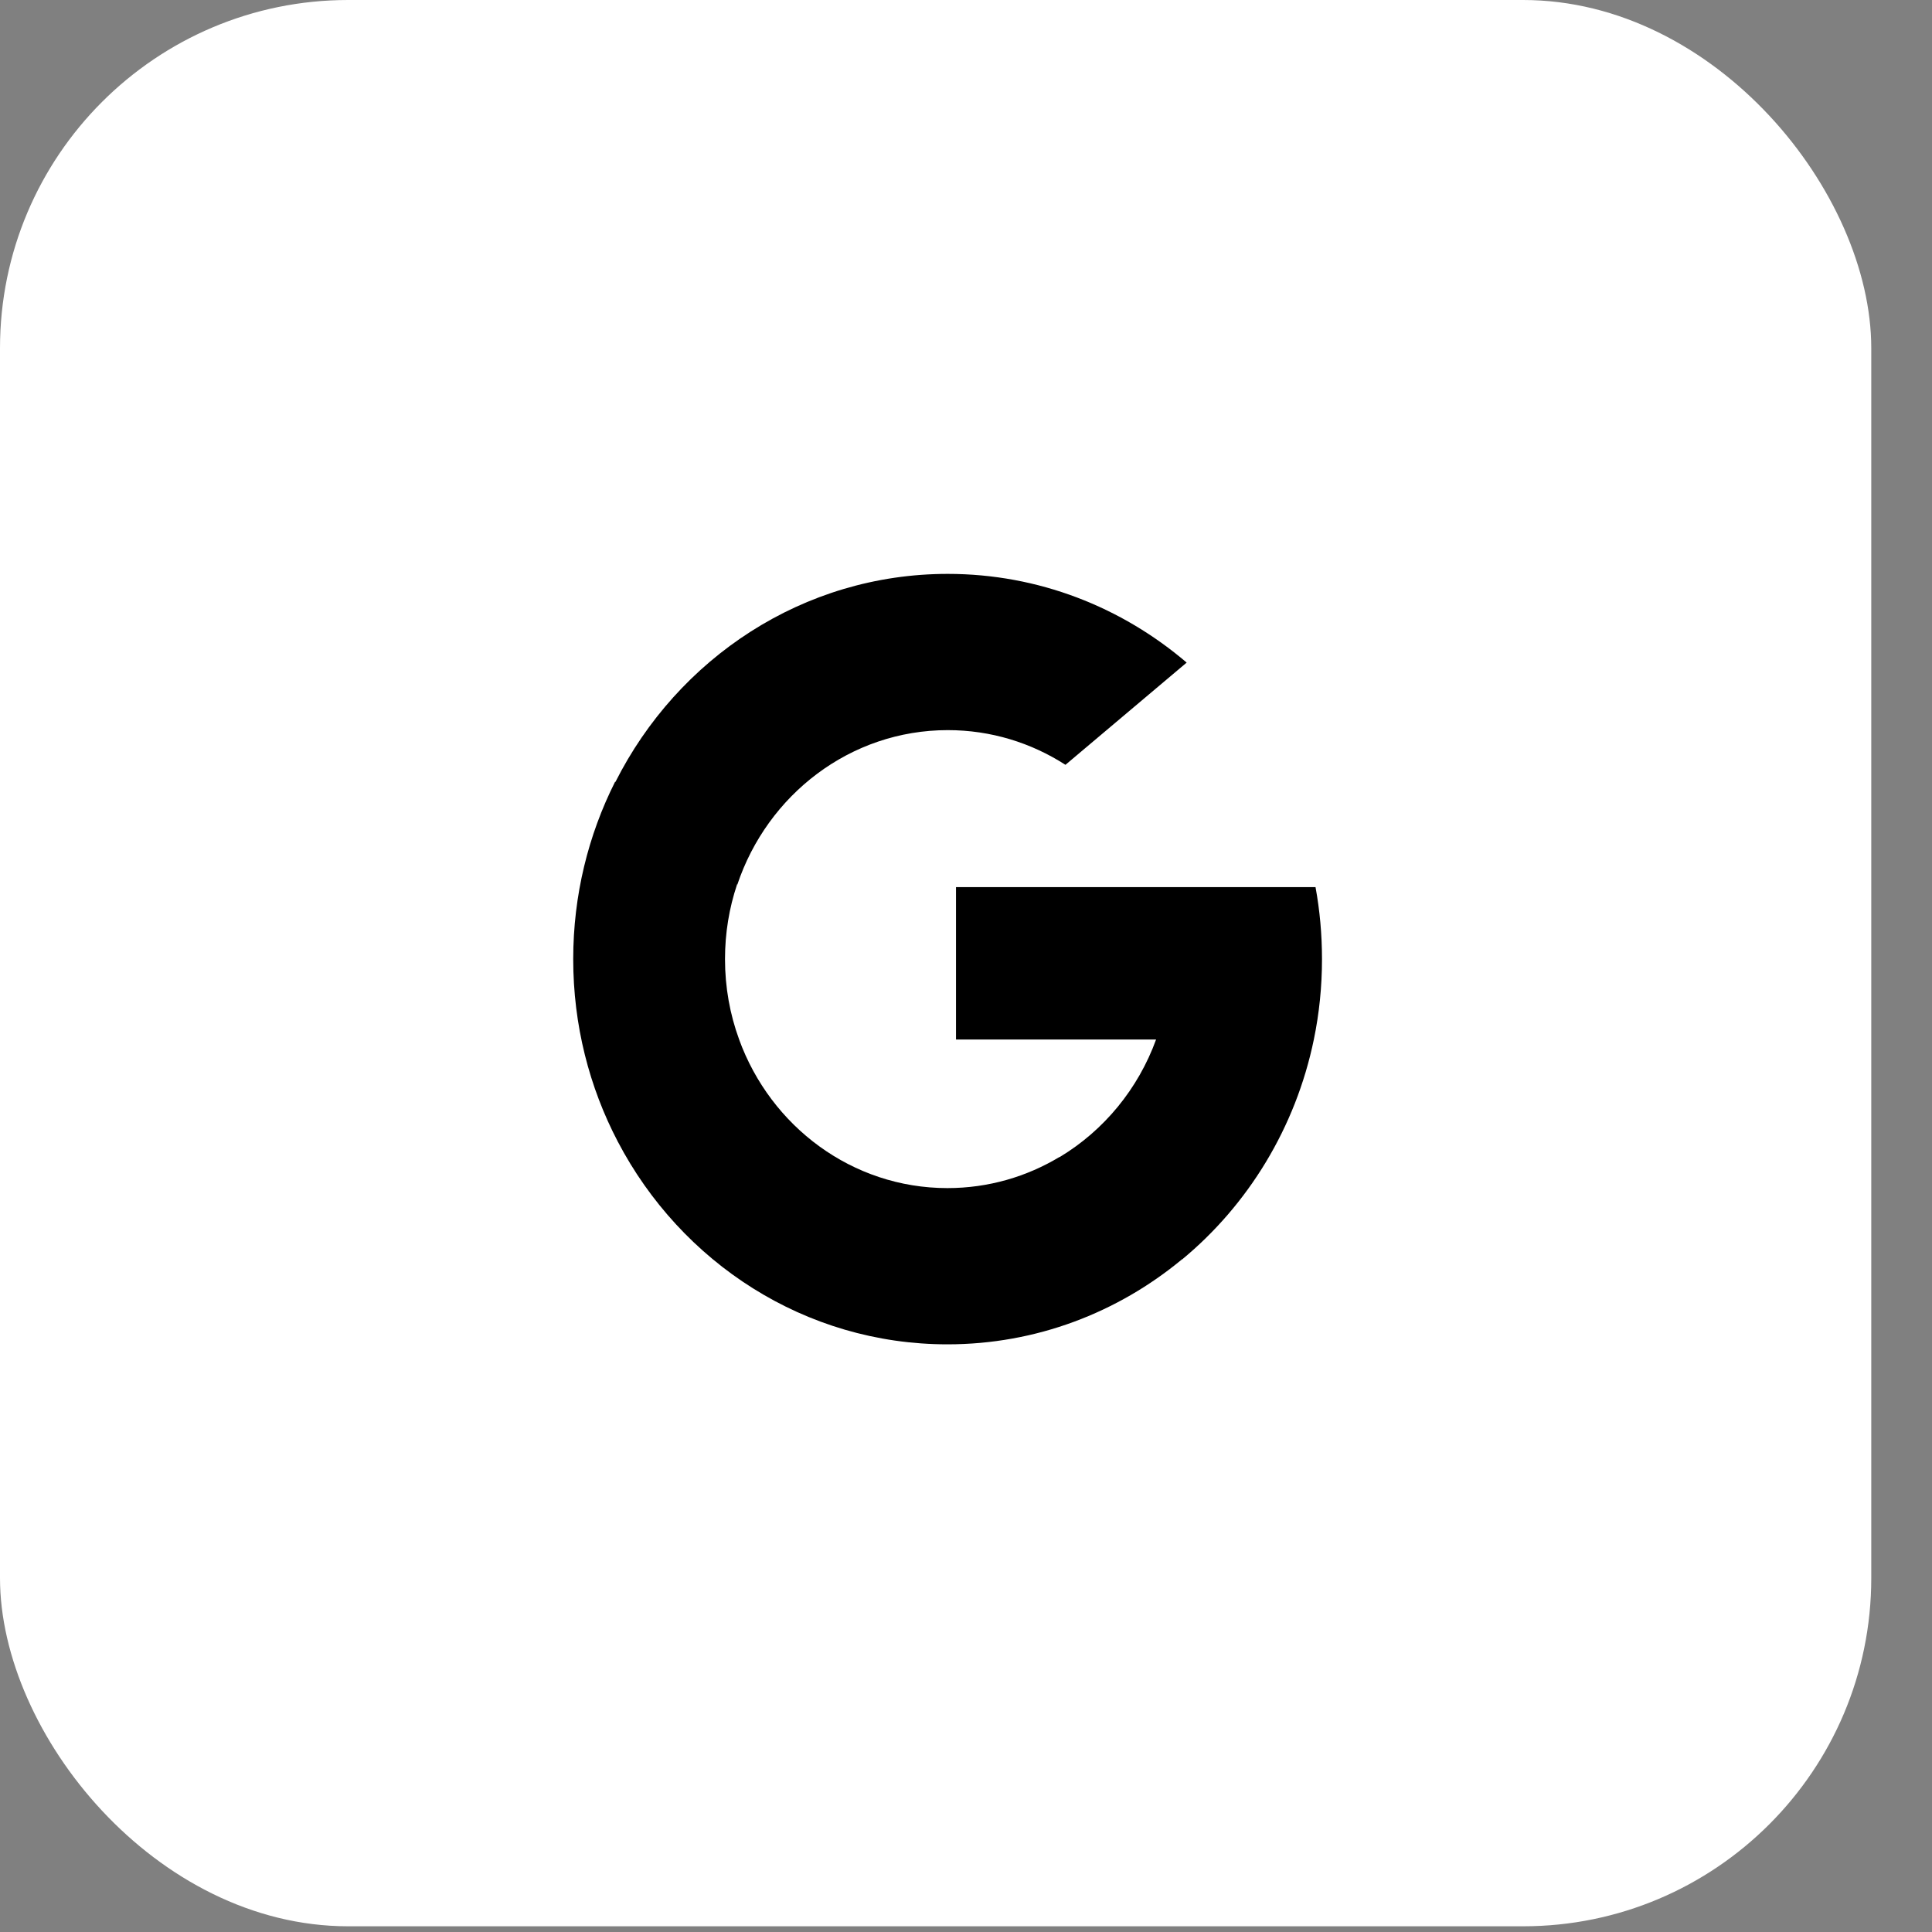 <?xml version="1.0" encoding="utf-8"?>
<svg xmlns="http://www.w3.org/2000/svg" fill="none" height="100%" overflow="visible" preserveAspectRatio="none" style="display: block;" viewBox="0 0 23 23" width="100%">
<rect x="0" y="0" width="23" height="23" fill="#808080" stroke="none"/>
<g id="Google Auth">
<rect fill="white" height="22.932" rx="4.145" width="22.277"/>
<g clip-path="url(#clip0_0_3693)" id="search">
<path d="M8.799 12.374L8.489 13.566L7.355 13.591C7.016 12.944 6.824 12.204 6.824 11.418C6.824 10.657 7.004 9.94 7.322 9.308H7.322L8.332 9.499L8.774 10.531C8.681 10.809 8.631 11.107 8.631 11.418C8.631 11.754 8.69 12.077 8.799 12.374Z" fill="black" id="Vector"/>
<path d="M15.661 10.561C15.712 10.838 15.738 11.125 15.738 11.418C15.738 11.746 15.705 12.066 15.641 12.375C15.424 13.426 14.857 14.345 14.072 14.994L14.072 14.994L12.801 14.927L12.621 13.771C13.142 13.456 13.549 12.964 13.763 12.375H11.381V10.561H13.798H15.661Z" fill="black" id="Vector_2"/>
<path d="M14.068 14.994L14.068 14.995C13.305 15.626 12.335 16.004 11.279 16.004C9.582 16.004 8.107 15.028 7.355 13.591L8.799 12.375C9.175 13.408 10.143 14.144 11.279 14.144C11.767 14.144 12.225 14.008 12.617 13.771L14.068 14.994Z" fill="black" id="Vector_3"/>
<path d="M14.127 7.888L12.684 9.105C12.277 8.843 11.797 8.692 11.283 8.692C10.122 8.692 9.135 9.462 8.777 10.533L7.326 9.31H7.326C8.067 7.838 9.561 6.832 11.283 6.832C12.364 6.832 13.355 7.229 14.127 7.888Z" fill="black" id="Vector_4"/>
</g>
</g>
<defs>
<clipPath id="clip0_0_3693">
<rect fill="white" height="9.173" transform="translate(6.822 6.832)" width="8.911"/>
</clipPath>
</defs>
</svg>